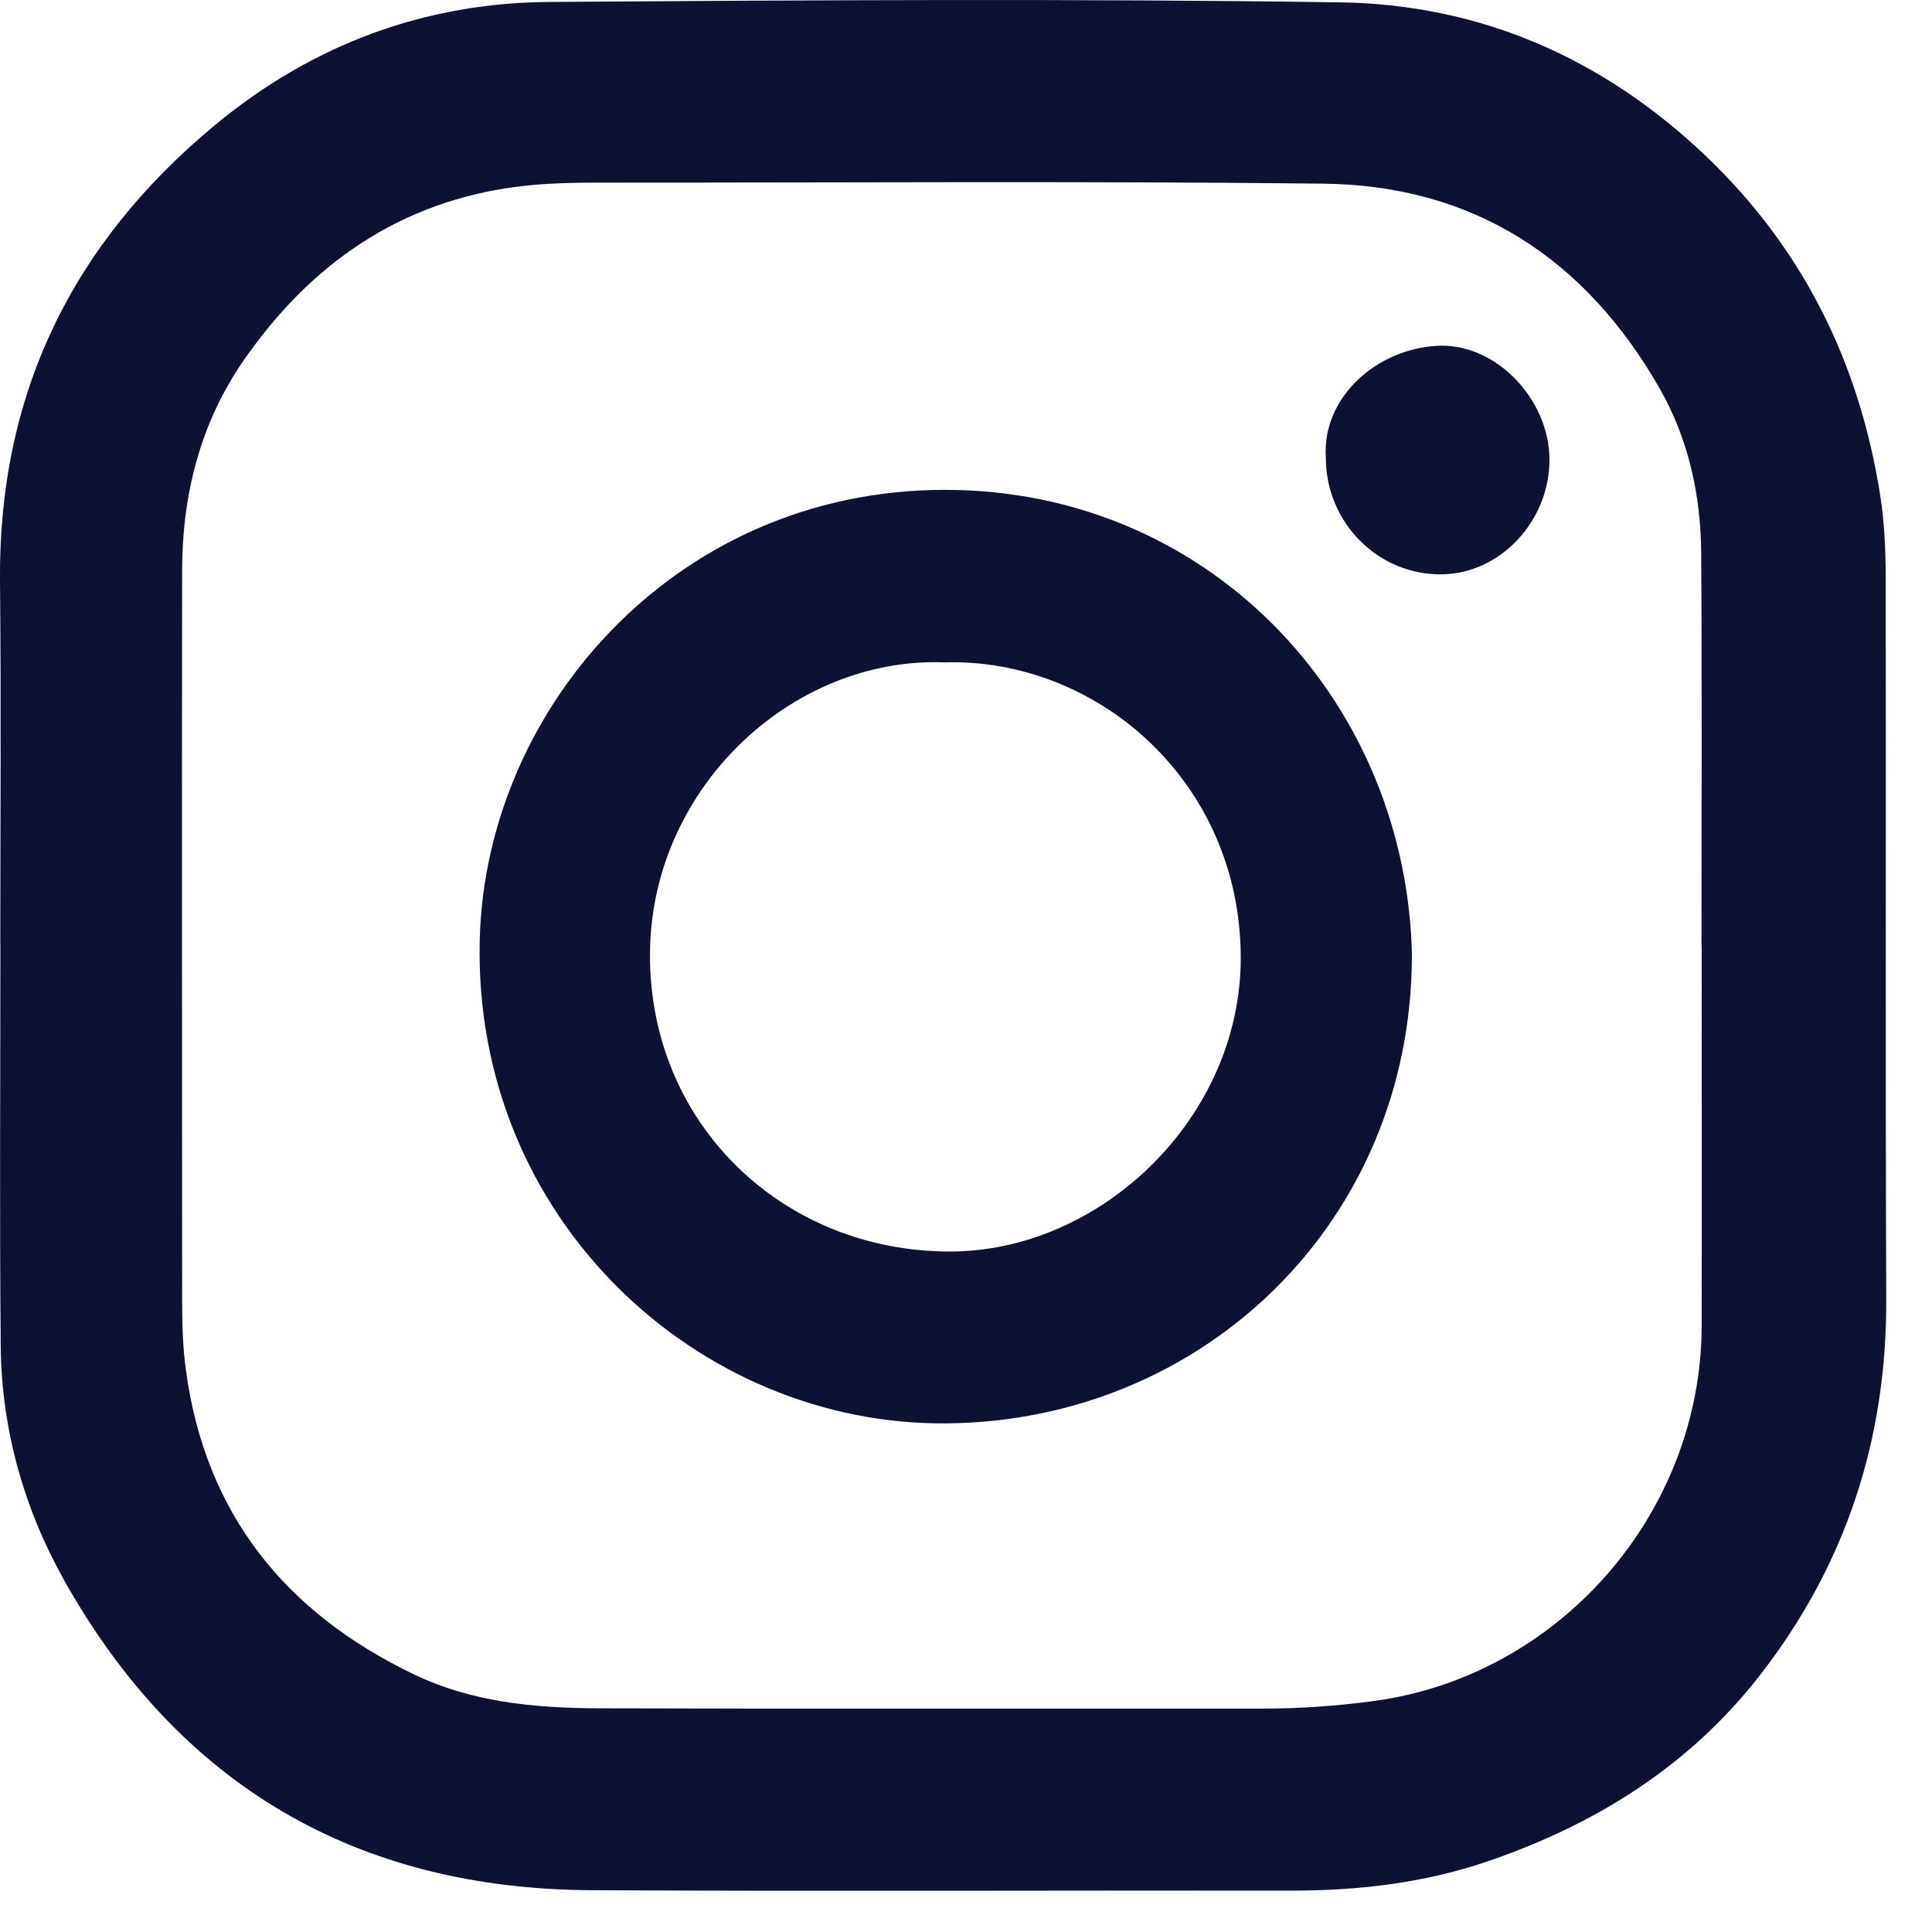 <svg width="19" height="19" viewBox="0 0 19 19" fill="none" xmlns="http://www.w3.org/2000/svg">
<path d="M0.003 9.291C0.003 8.1 0.012 6.909 0 5.719C-0.017 3.878 0.707 2.397 2.114 1.23C3.073 0.436 4.178 0.026 5.412 0.019C8 0.001 10.59 -0.014 13.178 0.023C14.549 0.043 15.751 0.565 16.76 1.519C17.732 2.44 18.288 3.57 18.492 4.88C18.534 5.149 18.544 5.425 18.545 5.698C18.549 8.058 18.541 10.419 18.55 12.779C18.555 14.157 18.152 15.391 17.306 16.477C16.607 17.375 15.682 17.947 14.619 18.309C13.999 18.519 13.357 18.593 12.704 18.593C10.409 18.59 8.113 18.601 5.819 18.589C3.509 18.578 1.768 17.562 0.634 15.547C0.235 14.836 0.014 14.055 0.007 13.232C-0.005 11.918 0.004 10.604 0.004 9.291H0.002H0.003ZM16.733 9.299C16.733 8.014 16.739 6.728 16.73 5.44C16.727 4.872 16.605 4.318 16.325 3.826C15.595 2.546 14.496 1.822 13.009 1.806C10.633 1.78 8.256 1.797 5.88 1.796C5.627 1.796 5.376 1.802 5.124 1.831C3.938 1.973 3.049 2.597 2.388 3.556C1.969 4.166 1.791 4.871 1.791 5.614C1.788 7.974 1.791 10.334 1.791 12.694C1.791 12.954 1.792 13.212 1.828 13.472C2.019 14.89 2.808 15.86 4.07 16.466C4.634 16.738 5.252 16.797 5.87 16.8C8.055 16.807 10.241 16.802 12.426 16.803C12.789 16.803 13.148 16.777 13.507 16.729C15.333 16.484 16.733 14.883 16.735 13.034C16.737 11.789 16.735 10.544 16.735 9.299H16.733Z" fill="#0D1132"/>
<path d="M13.885 9.406C13.878 12.011 11.84 13.975 9.309 13.998C6.866 14.02 4.65 11.986 4.718 9.242C4.775 6.93 6.709 4.75 9.417 4.819C11.956 4.884 13.838 6.932 13.886 9.407L13.885 9.406ZM9.289 6.514C7.781 6.456 6.387 7.765 6.392 9.403C6.396 11.067 7.708 12.308 9.341 12.308C10.832 12.308 12.206 10.986 12.202 9.415C12.198 7.681 10.785 6.47 9.289 6.514Z" fill="#0D1132"/>
<path d="M13.039 4.503C12.998 3.921 13.523 3.435 14.133 3.401C14.708 3.368 15.238 3.927 15.238 4.521C15.238 5.123 14.758 5.637 14.186 5.648C13.559 5.661 13.039 5.142 13.039 4.504V4.503Z" fill="#0D1132"/>
</svg>
